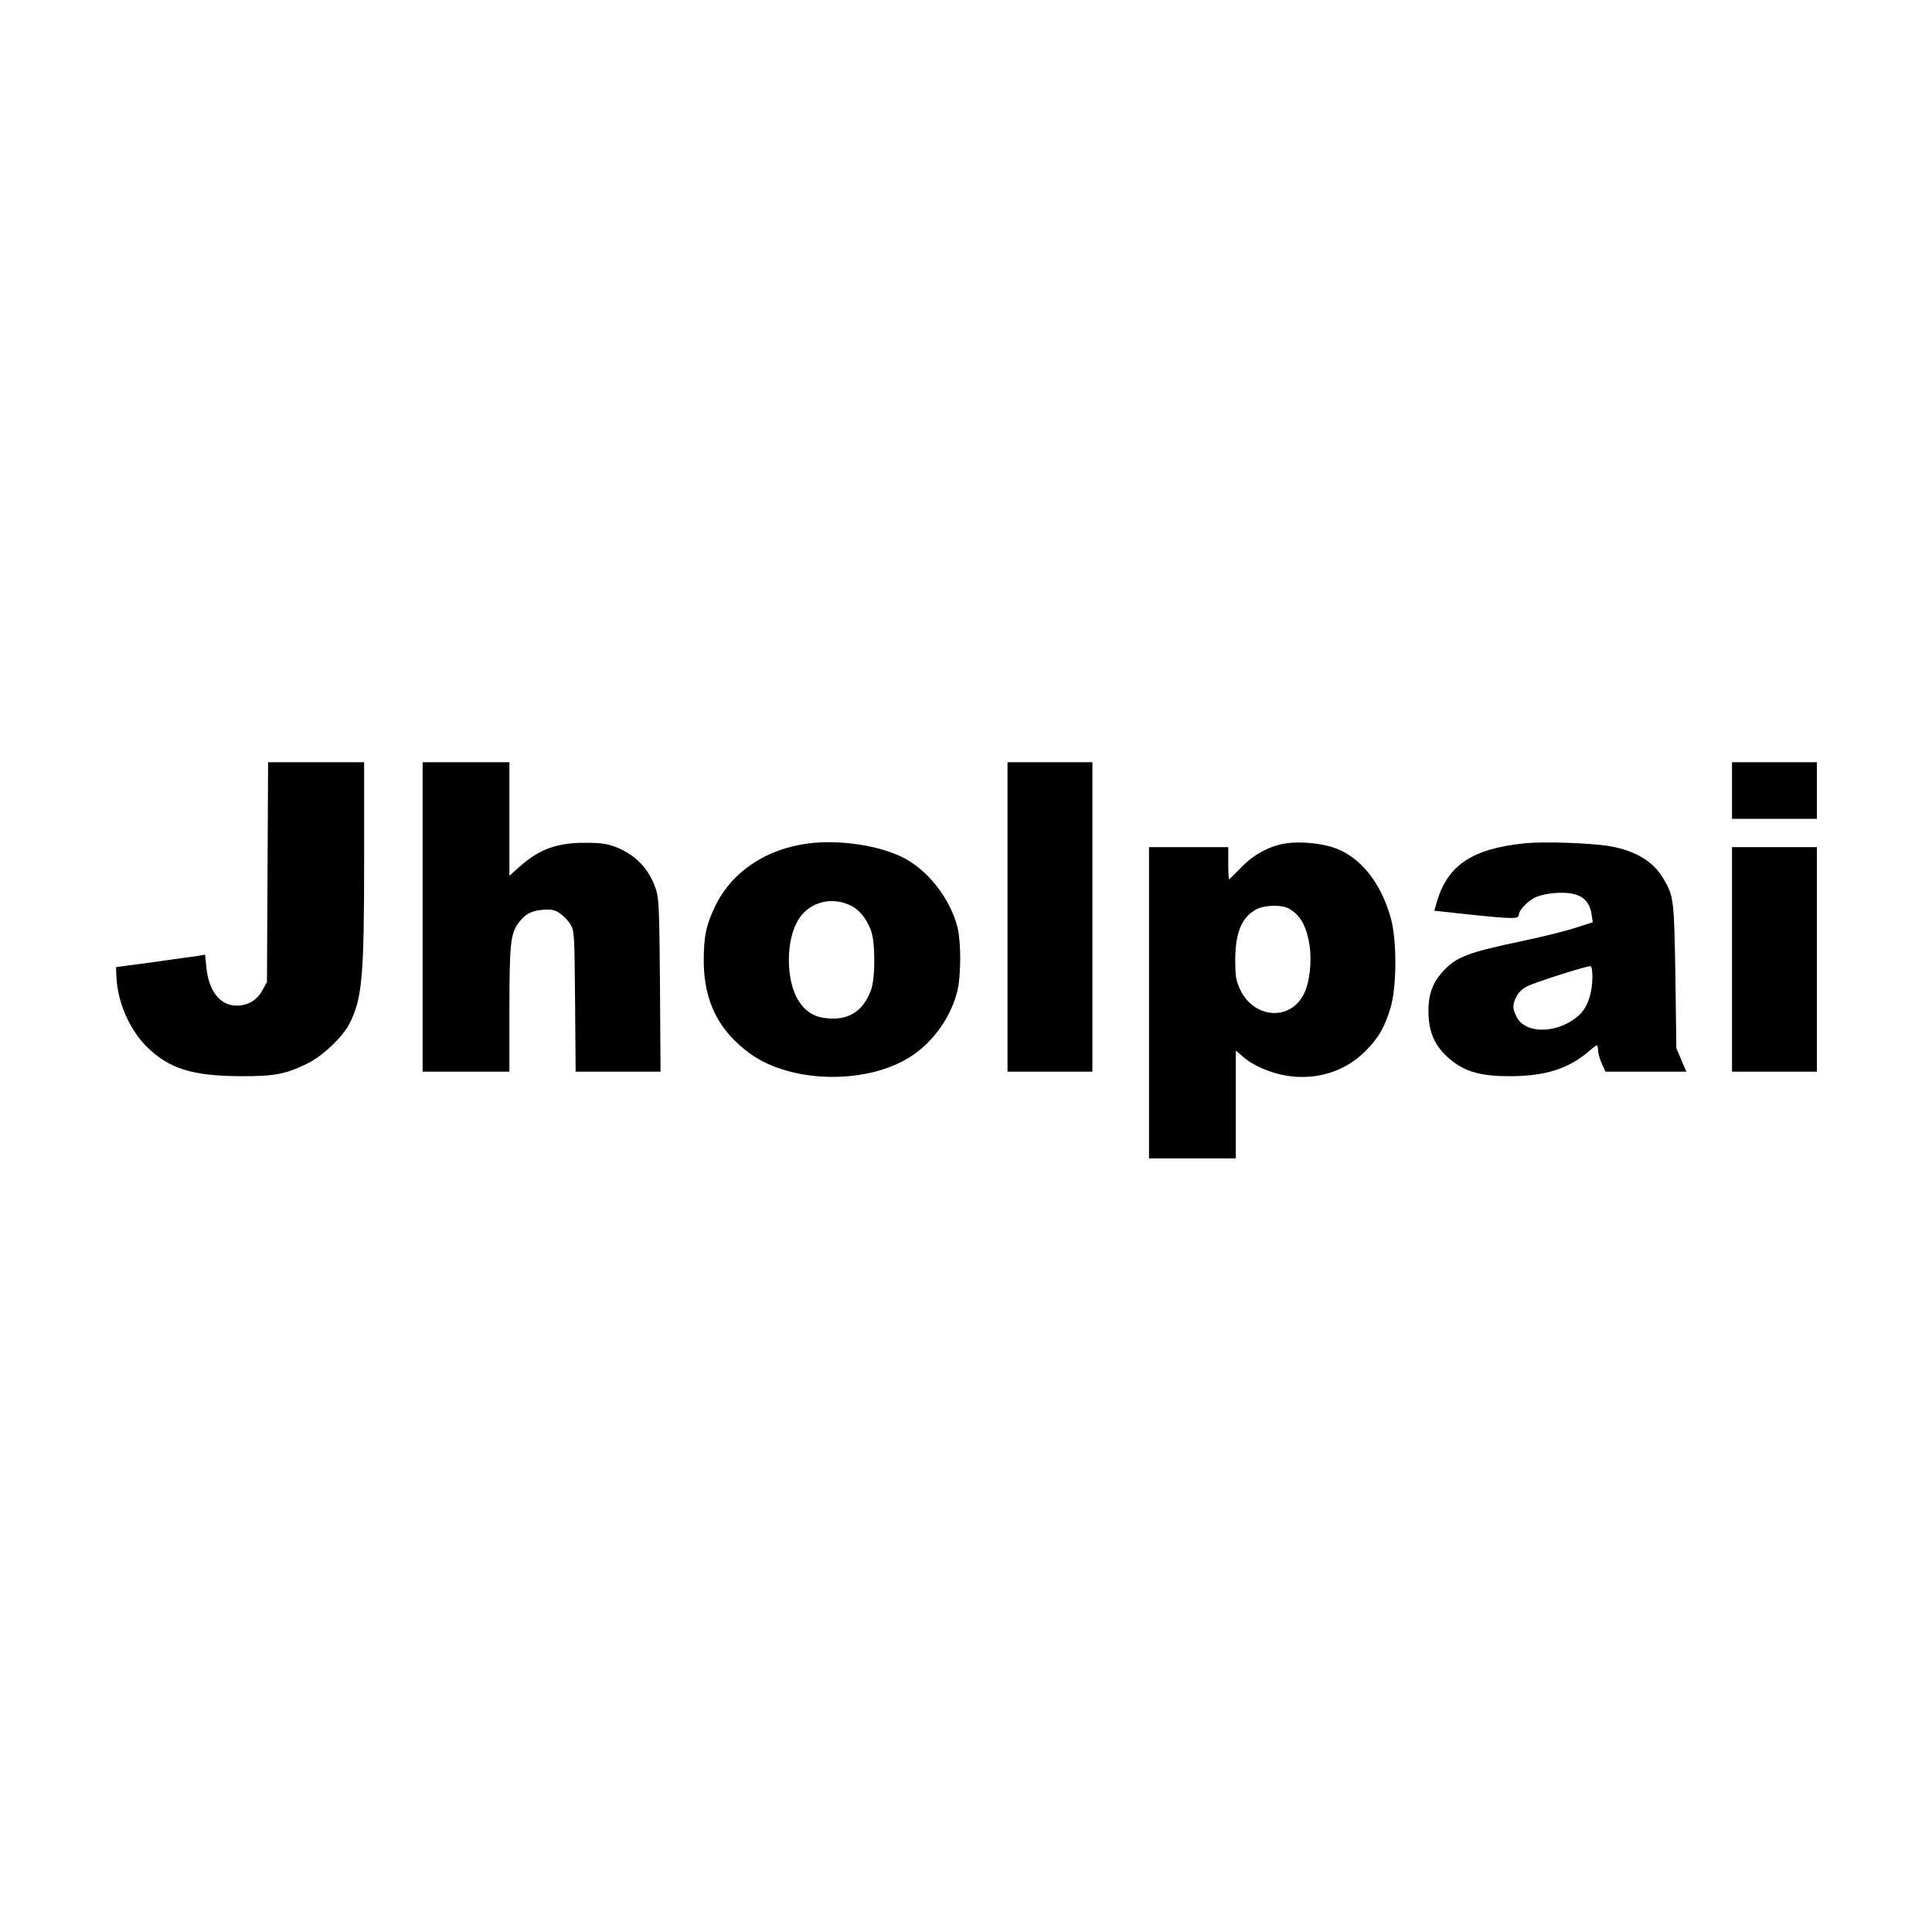<?xml version="1.0" standalone="no"?>
<!DOCTYPE svg PUBLIC "-//W3C//DTD SVG 20010904//EN"
 "http://www.w3.org/TR/2001/REC-SVG-20010904/DTD/svg10.dtd">
<svg version="1.0" xmlns="http://www.w3.org/2000/svg"
 width="1024pt" height="1024pt" viewBox="0 0 1024 1024"
 preserveAspectRatio="xMidYMid meet">
<g transform="translate(0,1024) scale(0.1,-0.1)"
fill="#000000" stroke="none">
<path d="M1418 5618 l-3 -583 -25 -45 c-29 -52 -76 -80 -136 -80 -87 0 -147
76 -160 201 l-7 69 -36 -6 c-20 -3 -126 -18 -236 -33 l-200 -27 2 -52 c6 -133
68 -276 159 -368 117 -117 241 -157 499 -158 179 -1 240 11 354 67 80 39 188
141 224 213 67 132 77 250 77 874 l0 510 -255 0 -254 0 -3 -582z"/>
<path d="M2240 5380 l0 -820 230 0 230 0 0 325 c0 340 6 401 43 456 36 52 71
72 134 77 48 3 64 0 92 -20 19 -13 44 -39 55 -58 20 -33 21 -53 24 -407 l3
-373 225 0 225 0 -3 458 c-3 398 -6 464 -21 507 -36 110 -108 185 -217 227
-43 16 -77 21 -155 21 -154 1 -248 -34 -355 -130 l-50 -45 0 301 0 301 -230 0
-230 0 0 -820z"/>
<path d="M5340 5380 l0 -820 225 0 225 0 0 820 0 820 -225 0 -225 0 0 -820z"/>
<path d="M9180 6050 l0 -150 225 0 225 0 0 150 0 150 -225 0 -225 0 0 -150z"/>
<path d="M4288 5770 c-227 -28 -410 -151 -498 -334 -48 -101 -60 -160 -60
-289 0 -214 80 -373 248 -493 220 -158 625 -163 855 -10 118 79 209 209 242
347 19 84 19 257 0 334 -40 155 -160 308 -295 373 -127 62 -332 92 -492 72z
m224 -331 c44 -22 81 -69 104 -130 24 -62 24 -256 0 -318 -40 -107 -113 -156
-220 -149 -74 4 -122 31 -161 90 -72 108 -72 330 0 439 59 90 177 119 277 68z"/>
<path d="M6810 5769 c-85 -14 -169 -61 -234 -129 -32 -33 -59 -60 -62 -60 -2
0 -4 38 -4 85 l0 85 -210 0 -210 0 0 -825 0 -825 230 0 230 0 0 286 0 286 37
-32 c54 -48 147 -88 236 -102 156 -24 307 23 414 131 70 69 104 130 135 236
31 112 32 352 0 467 -53 194 -168 334 -311 378 -74 23 -180 31 -251 19z m18
-343 c62 -32 97 -93 113 -197 13 -86 0 -199 -31 -259 -74 -146 -271 -127 -340
32 -20 44 -23 70 -23 153 1 143 35 224 111 265 44 23 131 26 170 6z"/>
<path d="M8079 5770 c-274 -28 -405 -115 -462 -306 l-15 -51 213 -23 c206 -21
235 -21 235 2 0 22 44 69 82 89 25 13 68 23 112 26 121 8 178 -25 192 -114 l6
-41 -93 -30 c-52 -17 -170 -46 -264 -66 -310 -65 -367 -87 -440 -168 -58 -65
-79 -132 -73 -238 6 -96 41 -165 117 -227 78 -65 164 -88 321 -87 181 1 303
40 409 130 21 19 42 34 45 34 3 0 6 -12 6 -27 0 -16 9 -47 20 -70 l19 -43 214
0 215 0 -27 63 -26 62 -5 380 c-7 409 -8 424 -64 519 -53 90 -149 148 -284
171 -98 17 -354 26 -453 15z m361 -708 c0 -82 -24 -156 -64 -196 -106 -105
-292 -113 -339 -13 -21 44 -21 60 -1 103 11 22 32 43 58 56 37 20 303 105 334
107 8 1 12 -17 12 -57z"/>
<path d="M9180 5155 l0 -595 225 0 225 0 0 595 0 595 -225 0 -225 0 0 -595z"/>
</g>
</svg>
